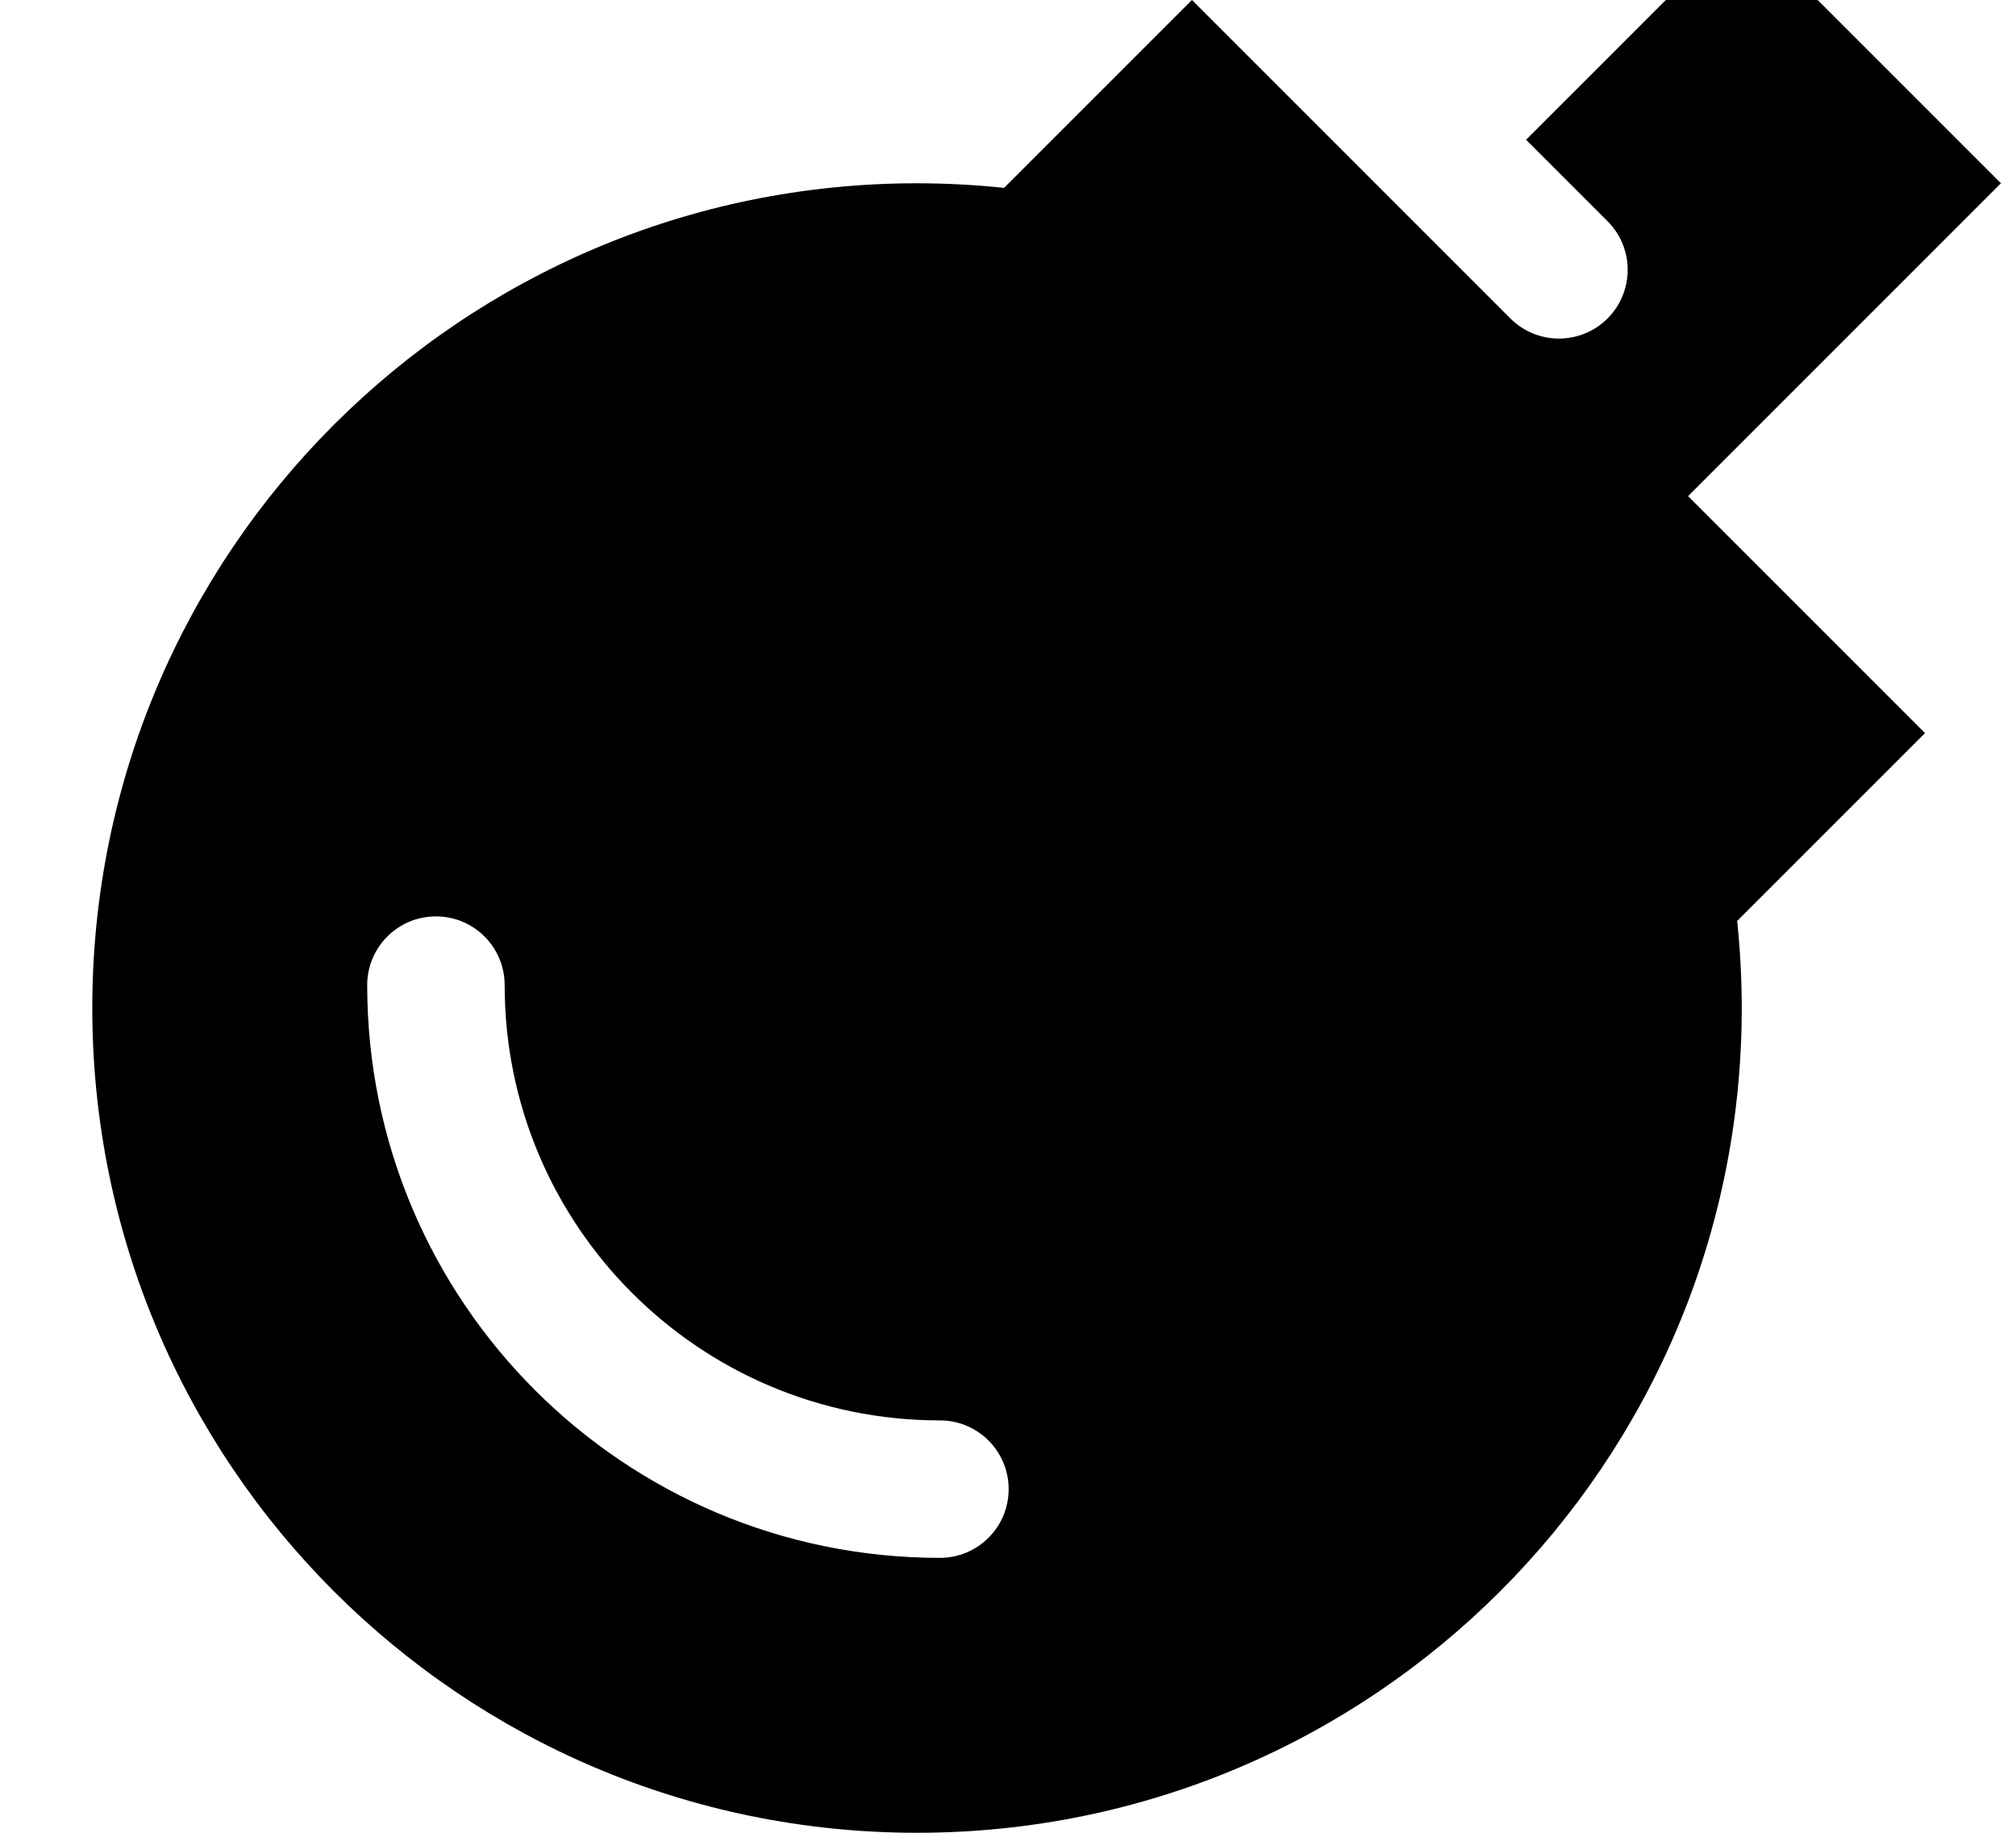 <svg xmlns="http://www.w3.org/2000/svg" viewBox="0 0 616 560"><!--! Font Awesome Pro 7.0.0 by @fontawesome - https://fontawesome.com License - https://fontawesome.com/license (Commercial License) Copyright 2025 Fonticons, Inc. --><path fill="currentColor" d="M364.2 0L306.8 57.4c-8.7-.9-17.6-1.4-26.6-1.4-139.2 0-252 112.8-252 252s112.8 252 252 252 252-112.8 252-252c0-9-.5-17.9-1.4-26.6l57.4-57.4-72.4-72.4 95.6-95.6-79.2-79.2-65.9 65.9 24.9 24.9c8.2 8.2 8.2 21.5 0 29.7s-21.5 8.2-29.7 0L364.2 0zm-231 280c11.6 0 21 9.4 21 21 0 73.5 59.5 133 133 133 11.6 0 21 9.4 21 21s-9.4 21-21 21c-96.6 0-175-78.3-175-175 0-11.6 9.4-21 21-21z"/></svg>